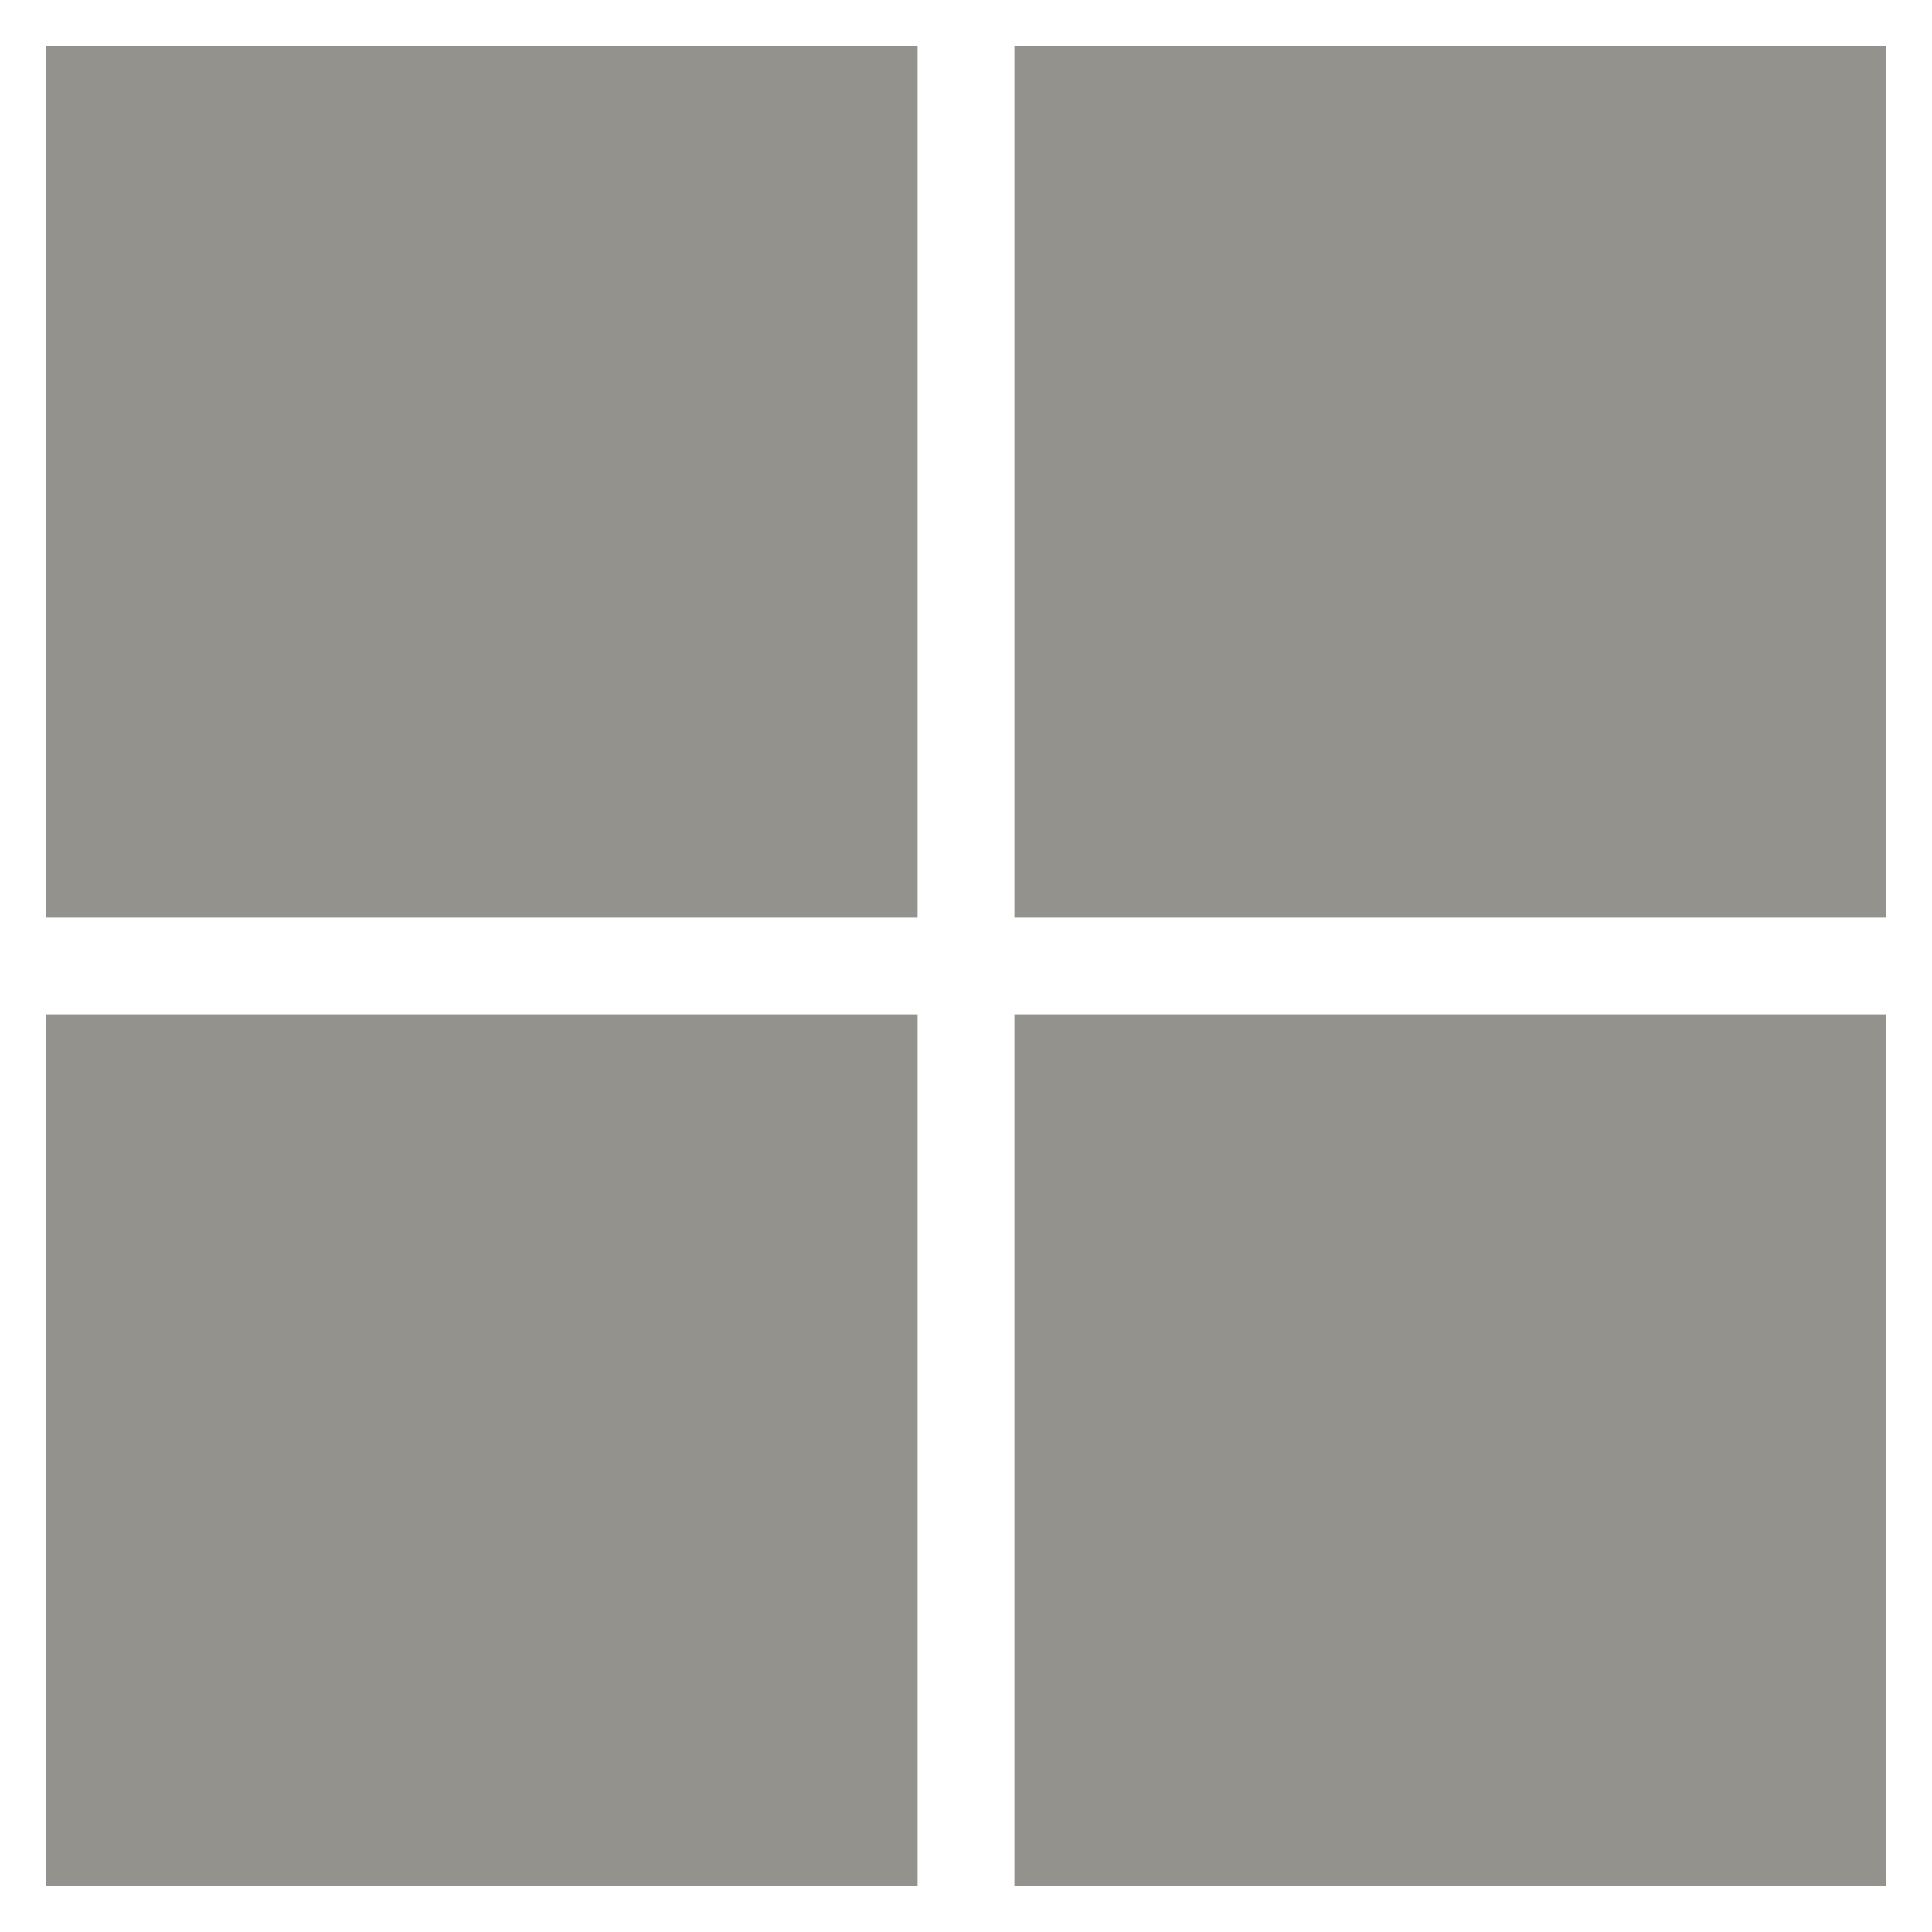 <svg xmlns="http://www.w3.org/2000/svg" width="21" height="21" fill="none"><path fill="#94928D" d="M.5.5h9.474v9.474H.5V.5zm9.474 20H.5v-9.474h9.474V20.5zM20.5.5v9.474h-9.474V.5H20.5zm0 20h-9.474v-9.474H20.5V20.5z"/></svg>